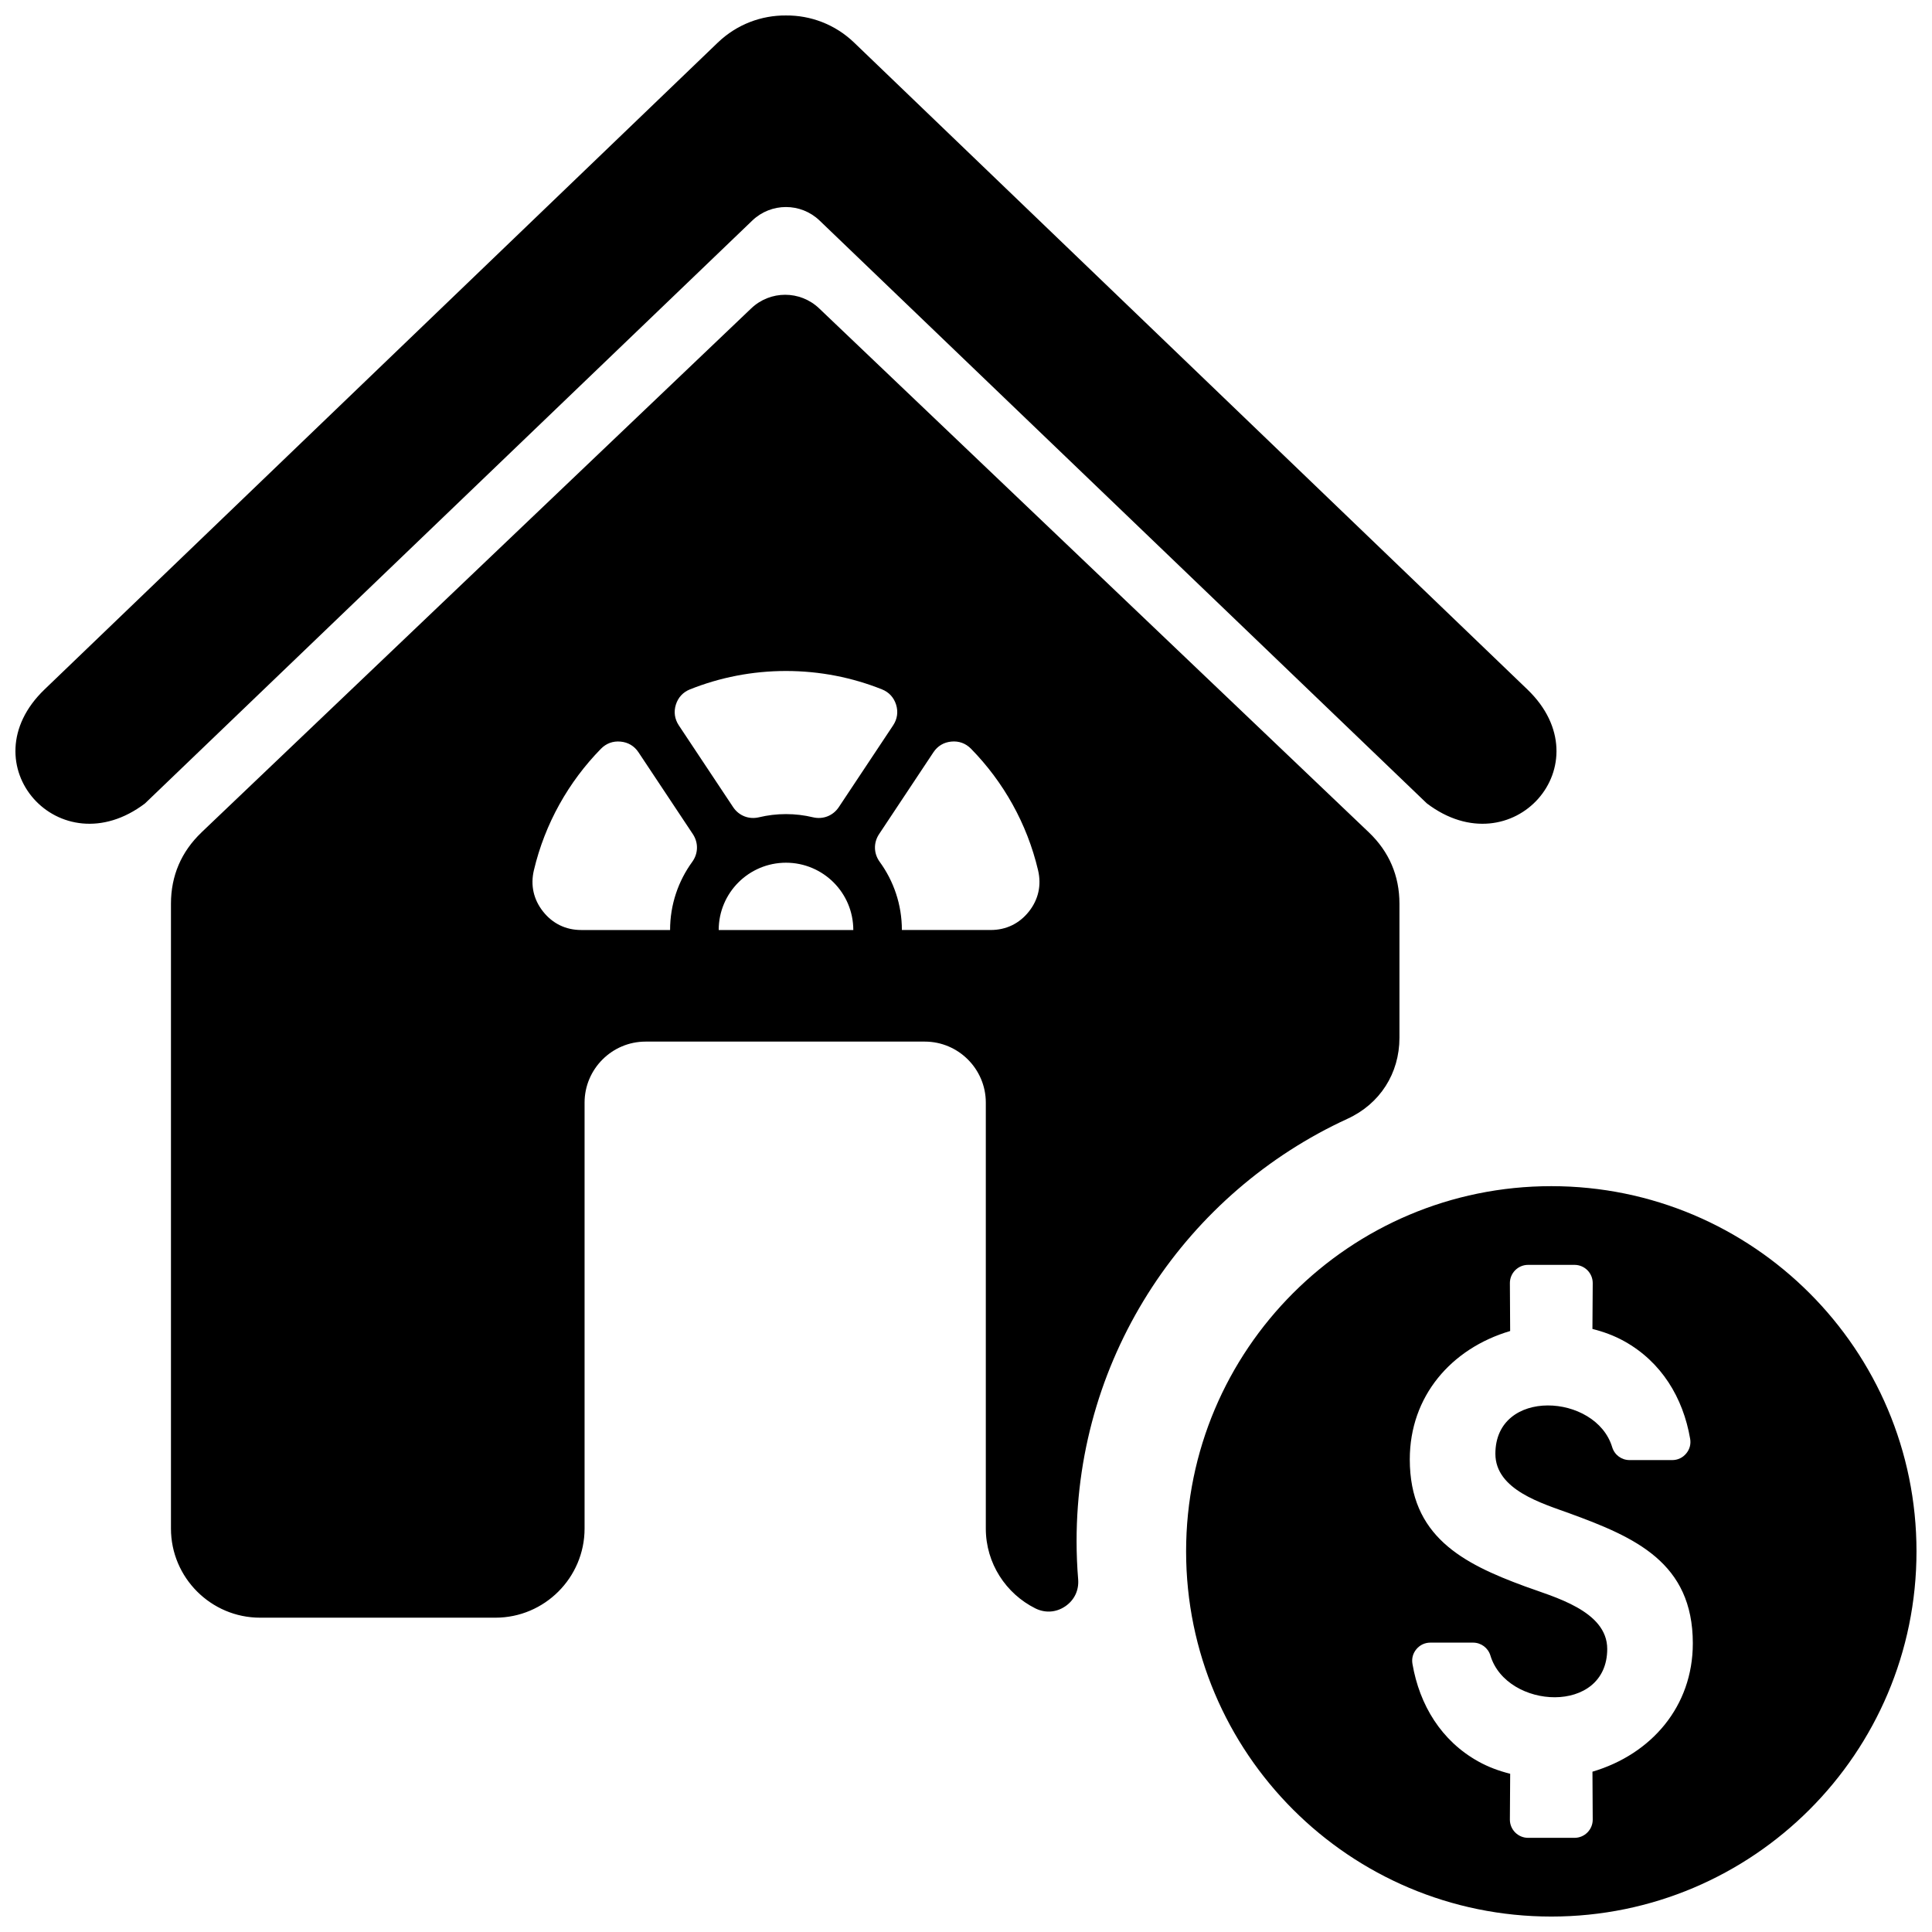 <?xml version="1.0" encoding="UTF-8"?>
<!-- Uploaded to: SVG Repo, www.svgrepo.com, Generator: SVG Repo Mixer Tools -->
<svg width="800px" height="800px" version="1.1" viewBox="144 144 512 512" xmlns="http://www.w3.org/2000/svg">
 <defs>
  <clipPath id="a">
   <path d="m148.09 148.09h503.81v503.81h-503.81z"/>
  </clipPath>
 </defs>
 <g clip-path="url(#a)">
  <path d="m197.4 364.6c-5.352 5.102-8.094 11.492-8.094 18.895v165.59c0 13.004 10.605 23.617 23.617 23.617h62.379c13.004 0 23.617-10.613 23.617-23.617v-112.89c0-8.887 7.273-16.16 16.16-16.16h74.012c8.895 0 16.16 7.273 16.16 16.16v112.89c0 9.234 5.352 17.262 13.113 21.145 2.613 1.301 5.512 1.109 7.926-0.527 2.418-1.637 3.668-4.25 3.434-7.164-0.277-3.344-0.418-6.723-0.418-10.141 0-49.664 29.434-92.457 71.793-111.91 8.59-3.938 13.77-12.02 13.77-21.461v-35.535c0-7.406-2.738-13.777-8.094-18.895l-145.69-138.87c-5.047-4.809-12.965-4.809-18.004 0l-145.69 138.87zm260.93 190.53c0 53.441 43.336 96.777 96.785 96.777 53.441 0 96.777-43.336 96.777-96.777 0-53.449-43.336-96.785-96.777-96.785-53.449 0-96.785 43.336-96.785 96.785zm89.758 9.258c-16.609-6.102-30.48-13.336-30.48-33.637 0-16.727 10.98-29.395 26.598-34.016l-0.07-12.707c0-2.66 2.164-4.824 4.824-4.824h12.305c2.66 0 4.824 2.164 4.824 4.824l-0.078 12.156c2.977 0.754 5.777 1.777 8.453 3.266 9.809 5.457 15.578 14.934 17.445 25.852 0.25 1.434-0.133 2.809-1.07 3.922-0.938 1.109-2.234 1.715-3.684 1.715h-11.289c-2.148 0-4-1.371-4.621-3.434-4.305-14.266-30.953-15.777-30.953 1.762 0 9.566 12.383 13.137 19.664 15.793 17.336 6.328 32.66 13.02 32.66 34.441 0 16.719-10.98 29.395-26.598 34.016l0.07 12.707c0 2.66-2.164 4.824-4.824 4.824h-12.305c-2.652 0-4.824-2.164-4.824-4.824l0.078-12.156c-2.977-0.754-5.769-1.77-8.453-3.266-9.809-5.457-15.57-14.941-17.445-25.852-0.25-1.434 0.125-2.809 1.062-3.922 0.945-1.109 2.242-1.715 3.691-1.715h11.289c2.148 0 4 1.379 4.621 3.434 4.312 14.266 30.953 15.777 30.953-1.762 0-10.133-14.227-13.793-21.844-16.594zm-365.63-207.49c-22.664 17.215-47.207-10.445-26.656-30.188l178.43-171.43c5.047-4.84 11.555-7.234 18.059-7.18 6.496-0.055 13.012 2.34 18.051 7.18l178.43 171.43c20.555 19.742-3.992 47.406-26.656 30.188l-160.92-154.45c-4.984-4.777-12.848-4.777-17.832 0l-160.92 154.45zm169.84-35.078c8.98 0 17.562 1.73 25.418 4.863 1.867 0.738 3.156 2.148 3.762 4.062 0.59 1.914 0.324 3.809-0.789 5.481l-14.391 21.664c-1.52 2.289-4.172 3.336-6.856 2.699-2.289-0.551-4.691-0.844-7.148-0.844-2.465 0-4.863 0.293-7.156 0.844-2.676 0.637-5.336-0.41-6.856-2.699l-14.391-21.664c-1.102-1.676-1.379-3.566-0.781-5.481 0.598-1.914 1.898-3.32 3.762-4.062 7.856-3.133 16.438-4.863 25.418-4.863zm49.035 20.609c8.59 8.77 14.855 19.844 17.766 32.195 0.938 3.969 0.094 7.762-2.434 10.949-2.527 3.188-6.031 4.887-10.102 4.887h-23.555c0-6.754-2.188-12.996-5.879-18.066-1.613-2.219-1.676-5.062-0.156-7.352l14.391-21.672c1.109-1.676 2.754-2.66 4.754-2.844 2-0.195 3.801 0.465 5.211 1.898zm-31.195 48.035h-35.676c0-4.93 2-9.391 5.227-12.617 3.219-3.219 7.684-5.219 12.609-5.219 4.922 0 9.383 2 12.609 5.219 3.227 3.227 5.227 7.691 5.227 12.617zm-48.555 0h-23.562c-4.07 0-7.574-1.699-10.094-4.887-2.535-3.188-3.379-6.984-2.441-10.949 2.922-12.352 9.18-23.426 17.773-32.195 1.402-1.434 3.203-2.094 5.203-1.898 2 0.18 3.644 1.164 4.754 2.844l14.398 21.672c1.512 2.289 1.449 5.133-0.164 7.352-3.691 5.07-5.871 11.312-5.871 18.066z"/>
 </g>
</svg>